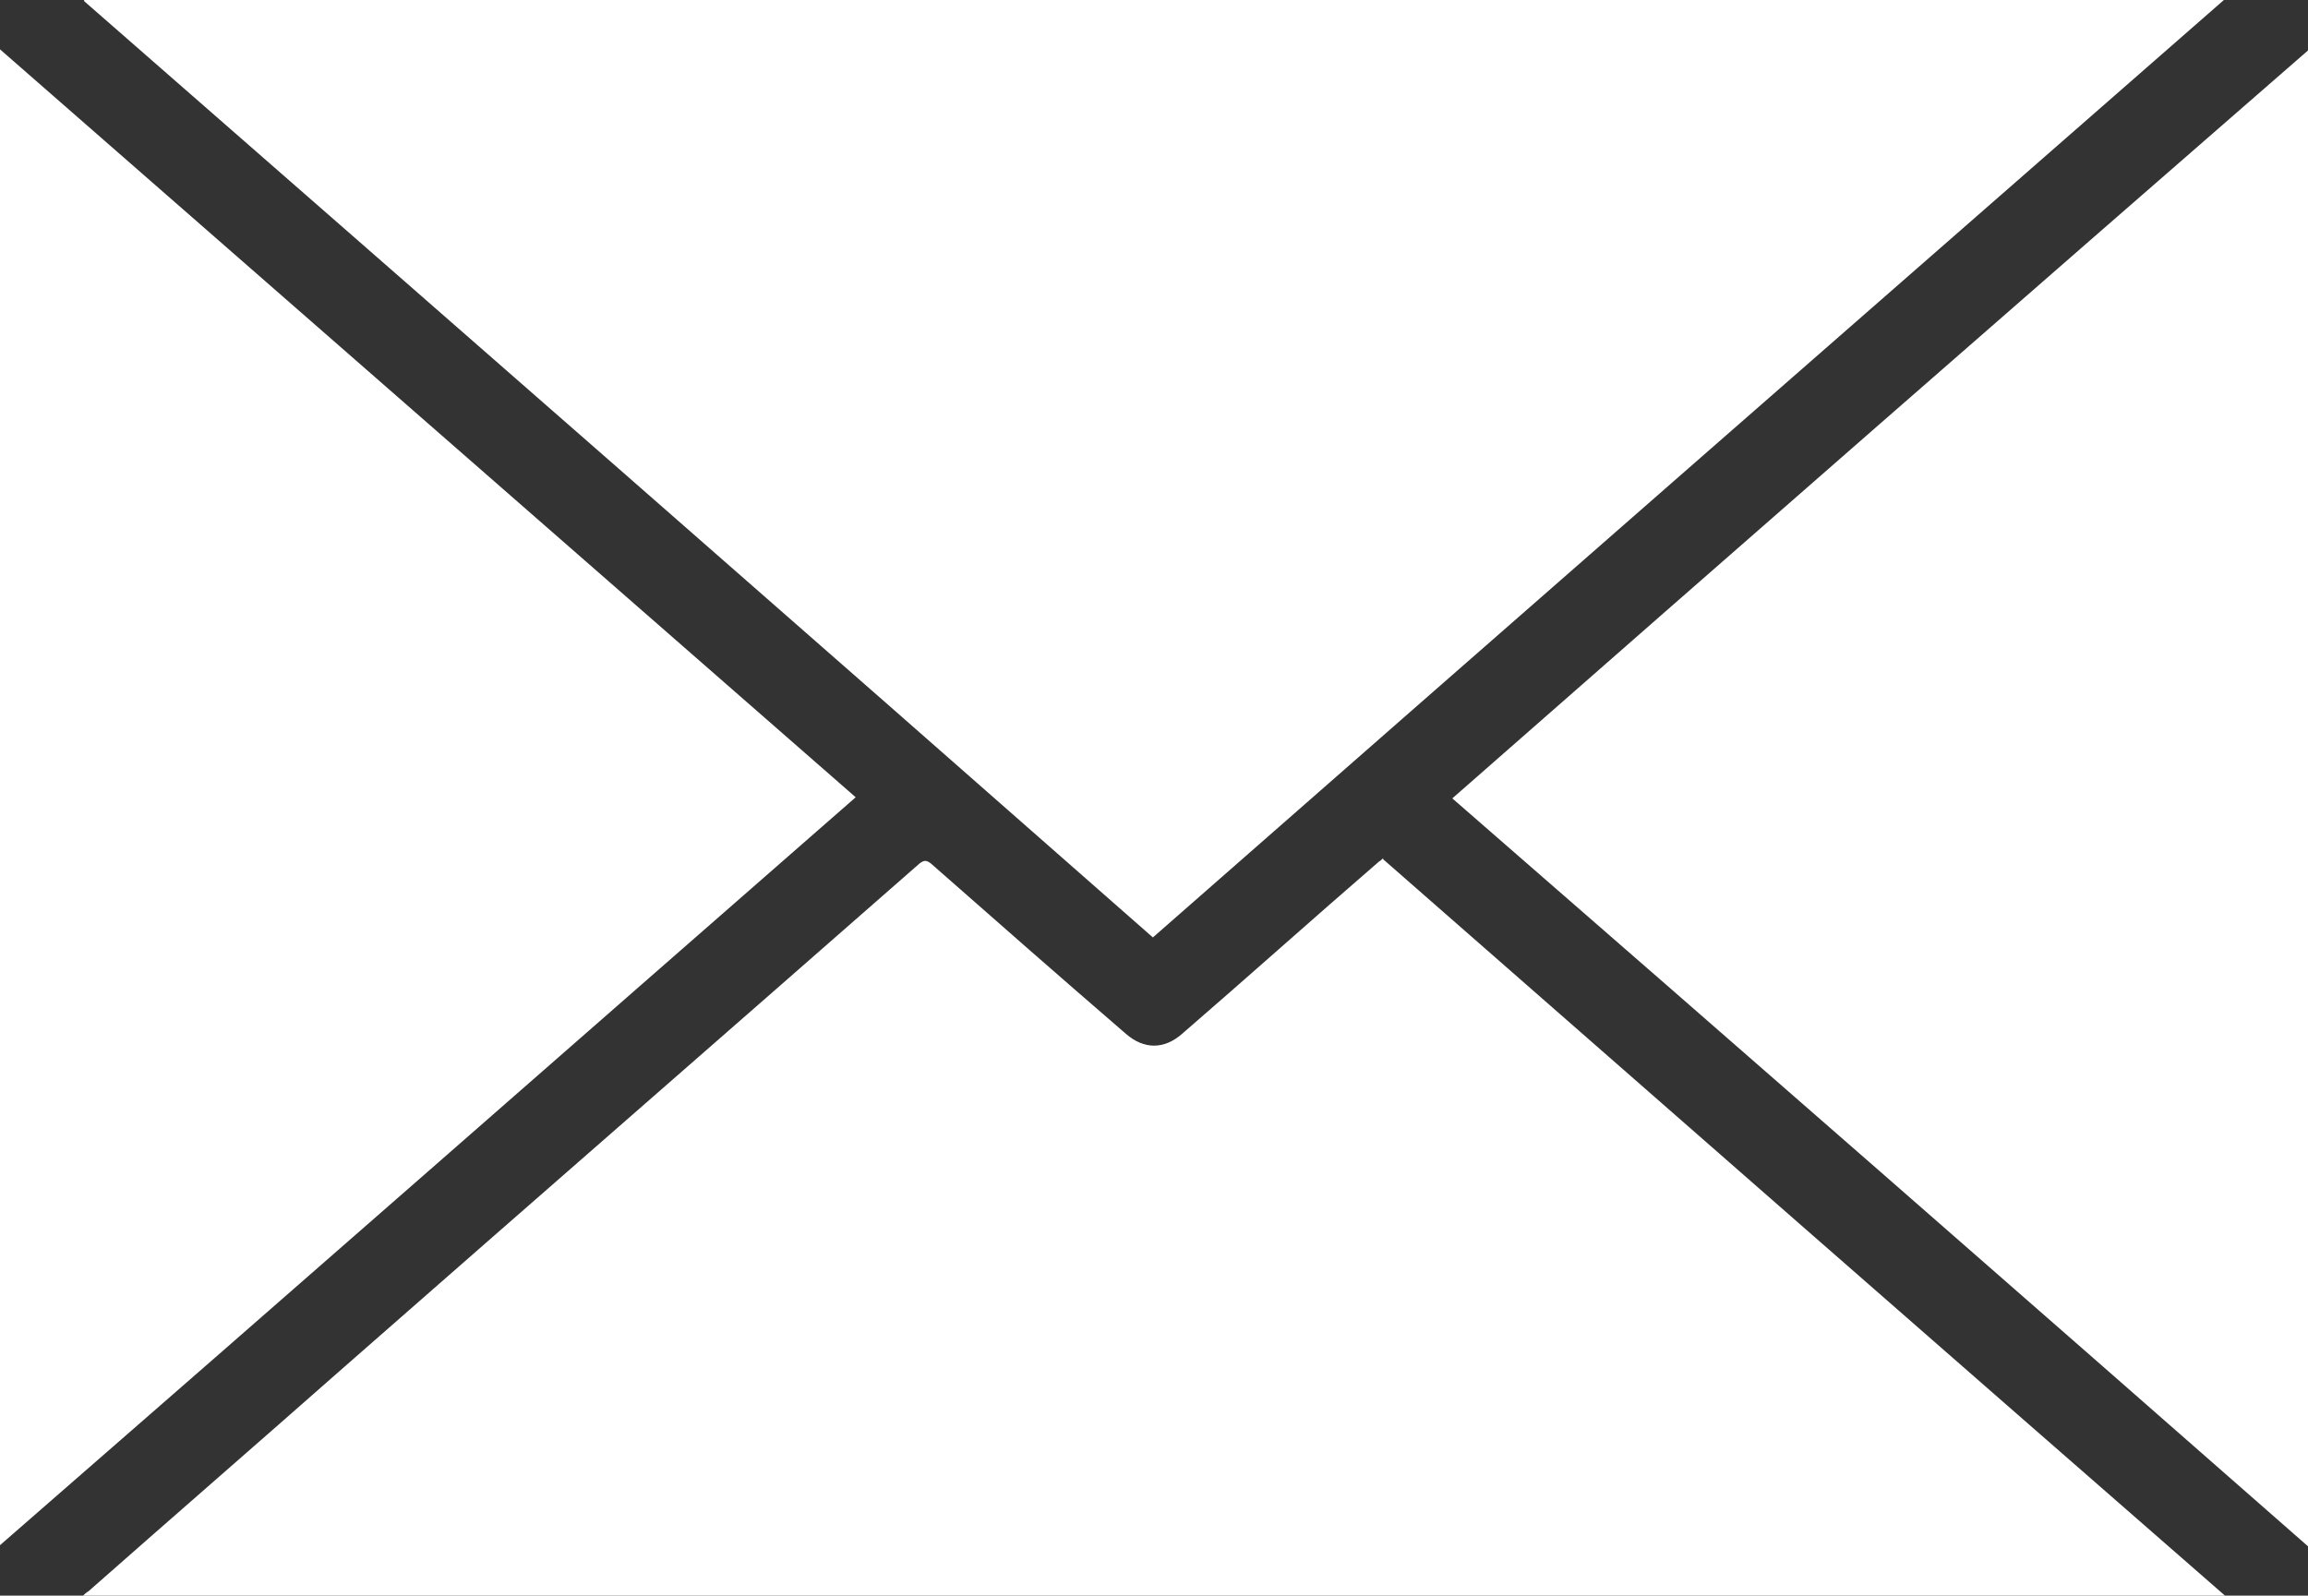 <svg id="_レイヤー_2" data-name="レイヤー 2" xmlns="http://www.w3.org/2000/svg" viewBox="0 0 20.58 14.23"><rect x="0" y="0" width="20.58" height="14.23" fill="#333333" stroke="none"/><defs><style>.cls-1{fill:#fff}</style></defs><g id="_レイヤー_2-2" data-name="レイヤー 2"><path class="cls-1" d="M.75 0h19.08c-3.19 2.79-6.37 5.57-9.55 8.36C7.11 5.57 3.93 2.79.75.01V0z"/><path class="cls-1" d="M12.33 7.66c2.5 2.19 5 4.38 7.51 6.57H.74s.03-.03.05-.04c.76-.67 1.52-1.33 2.28-2C4.78 10.69 6.49 9.2 8.2 7.7c.04-.03.06-.03.1 0 .58.51 1.16 1.02 1.74 1.52.16.14.34.14.5 0 .59-.51 1.17-1.03 1.76-1.54.01 0 .02-.02.04-.03zM0 13.79V.44l7.63 6.67C5.09 9.33 2.55 11.56 0 13.78zm12.95-6.67c2.54-2.23 5.08-4.45 7.63-6.67v13.34c-2.54-2.23-5.08-4.45-7.63-6.67z"/></g></svg>
